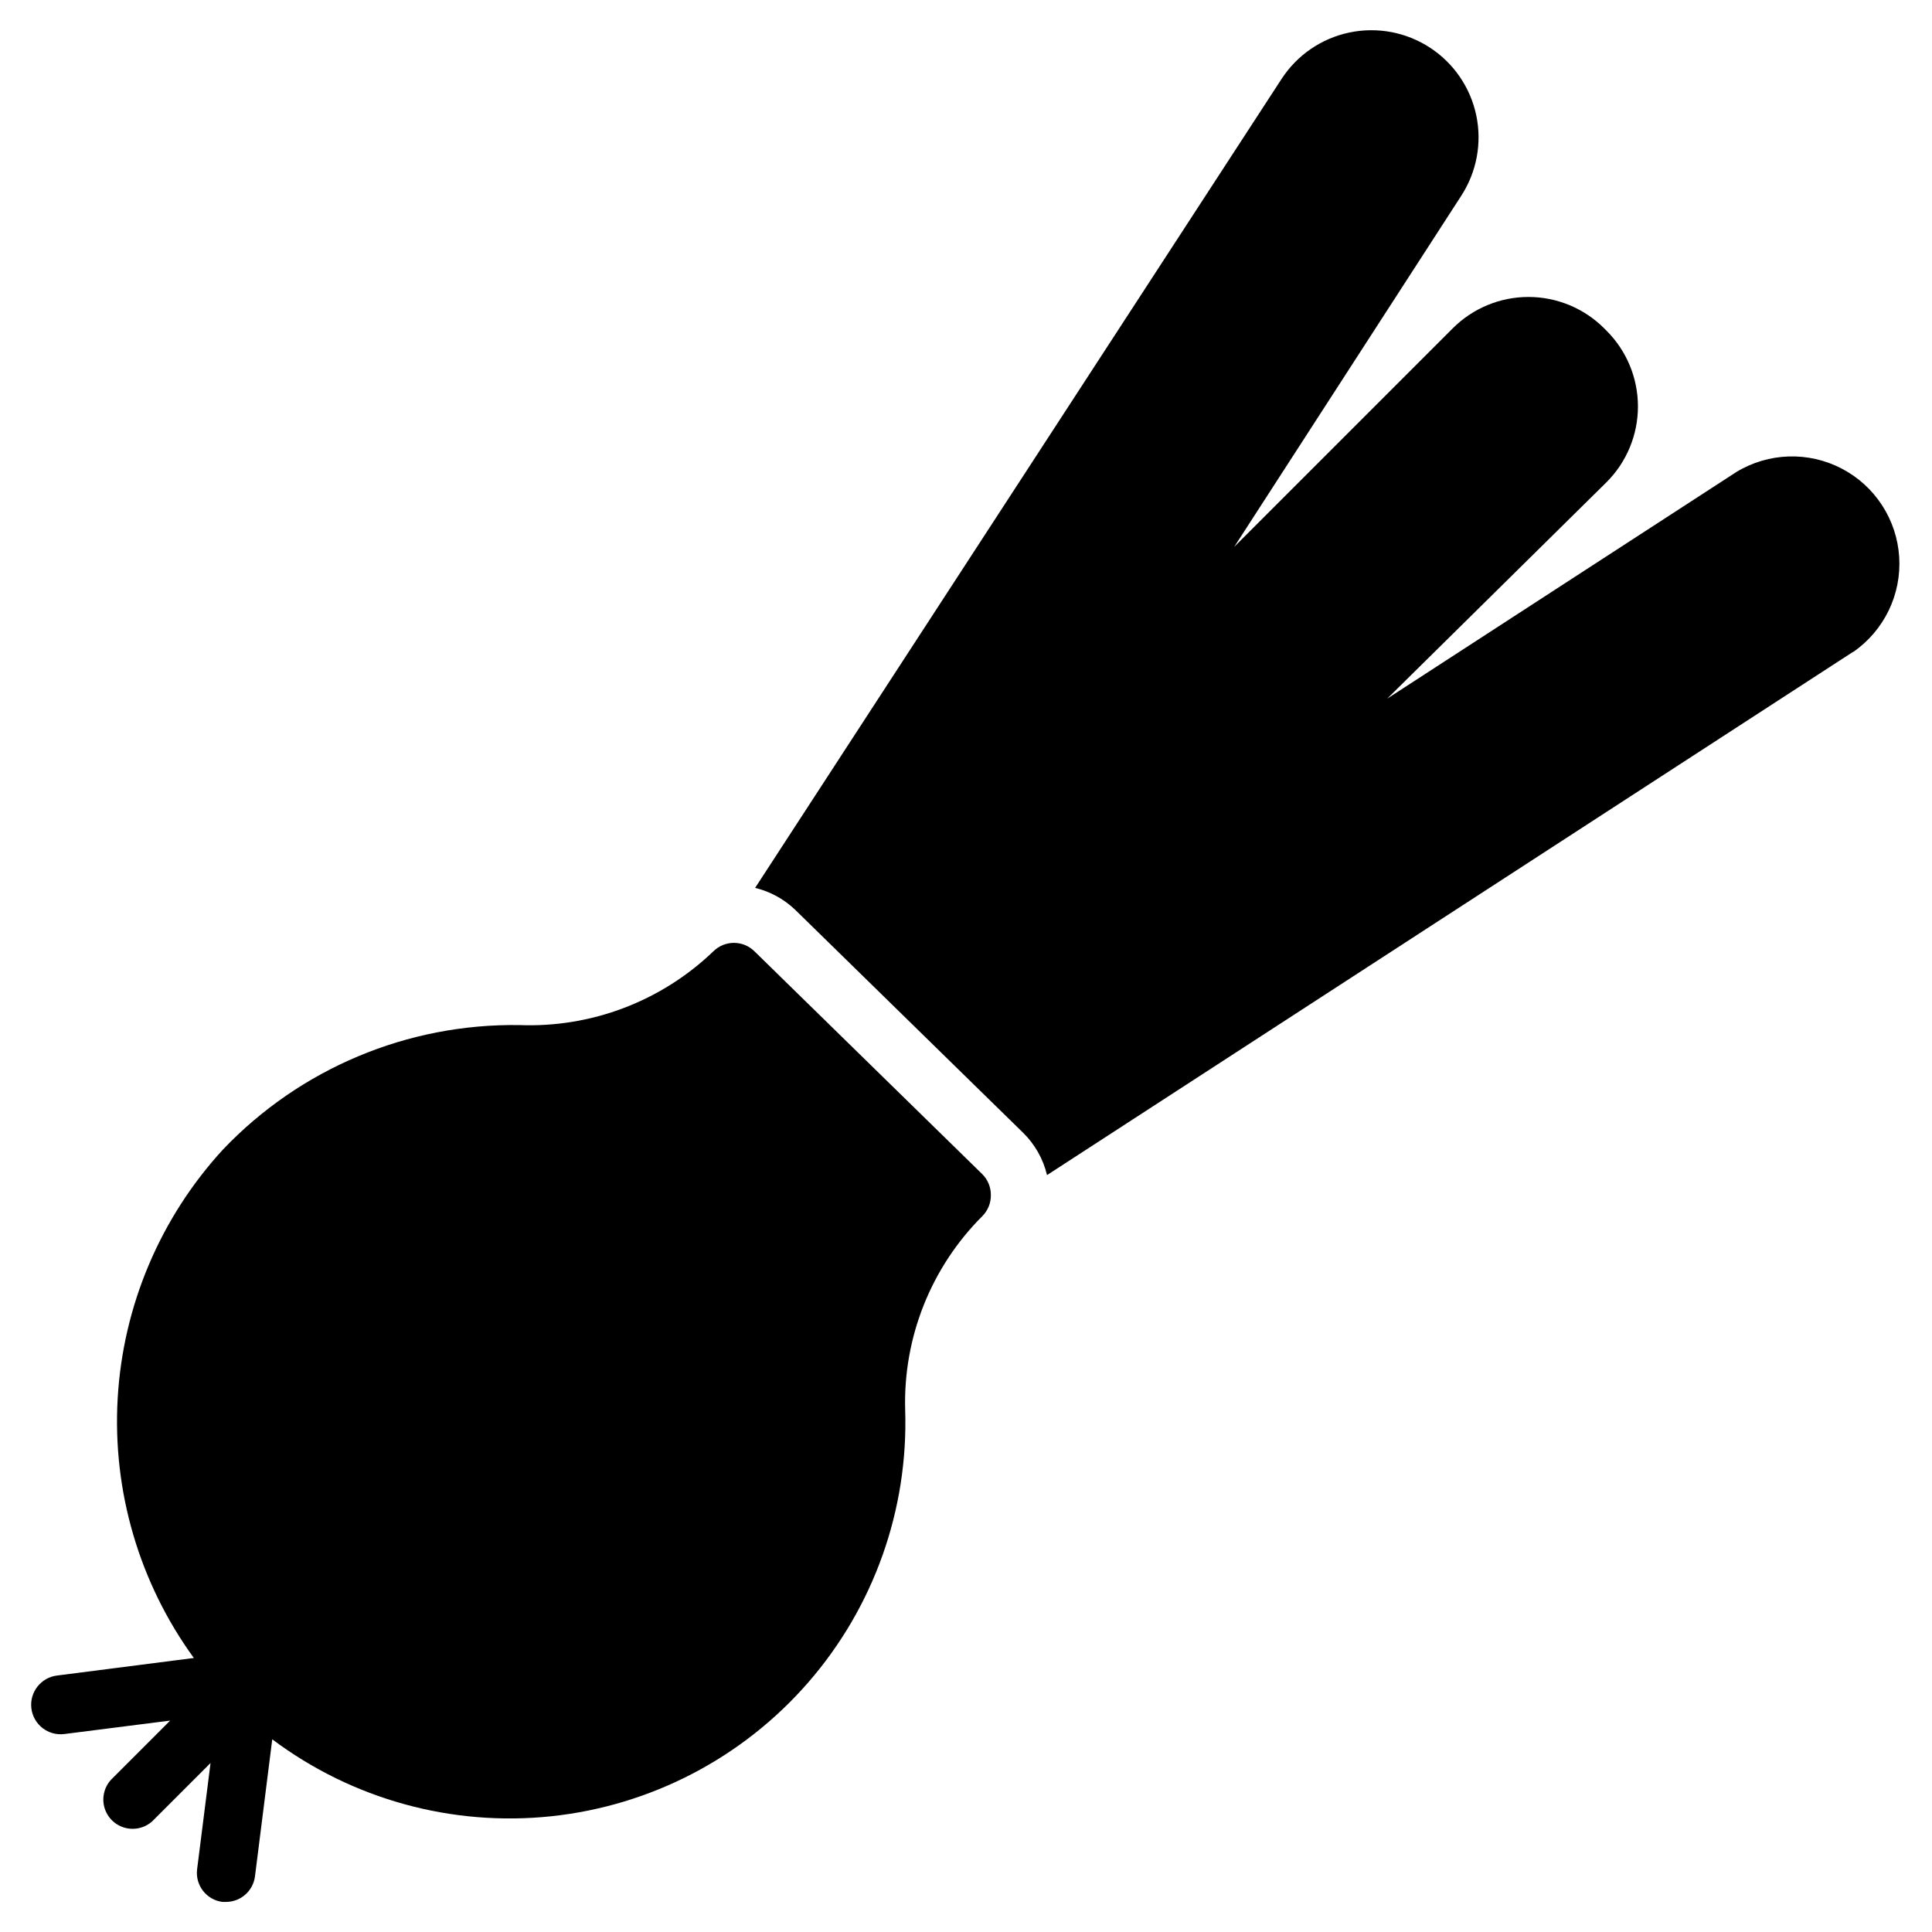 <?xml version="1.0" encoding="UTF-8"?>
<!-- Uploaded to: SVG Repo, www.svgrepo.com, Generator: SVG Repo Mixer Tools -->
<svg fill="#000000" width="800px" height="800px" version="1.1" viewBox="144 144 512 512" xmlns="http://www.w3.org/2000/svg">
 <g>
  <path d="m635.08 316.75-213.61 138.66c-1.016-4.273-3.219-8.168-6.356-11.238l-60.457-59.141c-2.953-2.801-6.586-4.777-10.543-5.734l139.52-214.39h0.004c4.109-6.312 10.559-10.73 17.93-12.285 7.367-1.555 15.055-0.121 21.367 3.992 6.309 4.109 10.727 10.559 12.285 17.93 1.555 7.371 0.117 15.055-3.992 21.367l-60.148 93.012 57.898-57.898v-0.004c5.324-5.328 12.543-8.324 20.074-8.324s14.754 2.996 20.078 8.324l0.621 0.621h-0.004c5.332 5.32 8.324 12.543 8.324 20.074s-2.992 14.754-8.324 20.074l-58.129 57.359 92.547-60.07h-0.004c8.508-5.16 19.094-5.5 27.914-0.898 8.824 4.606 14.598 13.484 15.23 23.414 0.629 9.93-3.973 19.469-12.141 25.152z"/>
  <path d="m406.59 460.77c0.012 2.059-0.797 4.039-2.246 5.504-13.59 13.559-20.992 32.121-20.465 51.309 0.875 26.48-8.309 52.312-25.703 72.297-17.391 19.988-41.707 32.648-68.055 35.445-26.344 2.793-52.773-4.492-73.969-20.387l-4.574 36.273c-0.473 3.914-3.809 6.848-7.75 6.82h-0.855c-4.231-0.523-7.242-4.367-6.742-8.602l3.566-28.215-15.5 15.5h-0.004c-1.43 1.266-3.281 1.957-5.191 1.941-3.117-0.016-5.918-1.891-7.121-4.766-1.199-2.875-0.562-6.188 1.617-8.414l15.5-15.5-28.059 3.566h0.004c-4.281 0.535-8.188-2.504-8.723-6.785-0.535-4.277 2.504-8.184 6.785-8.719l36.273-4.652v0.004c-14.469-19.91-21.605-44.211-20.191-68.781 1.414-24.566 11.285-47.891 27.941-66.008 20.438-21.445 48.898-33.387 78.516-32.941 19.07 0.734 37.621-6.316 51.391-19.531 3.023-3.008 7.906-3.008 10.93 0l60.301 58.984c1.52 1.484 2.359 3.531 2.324 5.656z"/>
 </g>
</svg>